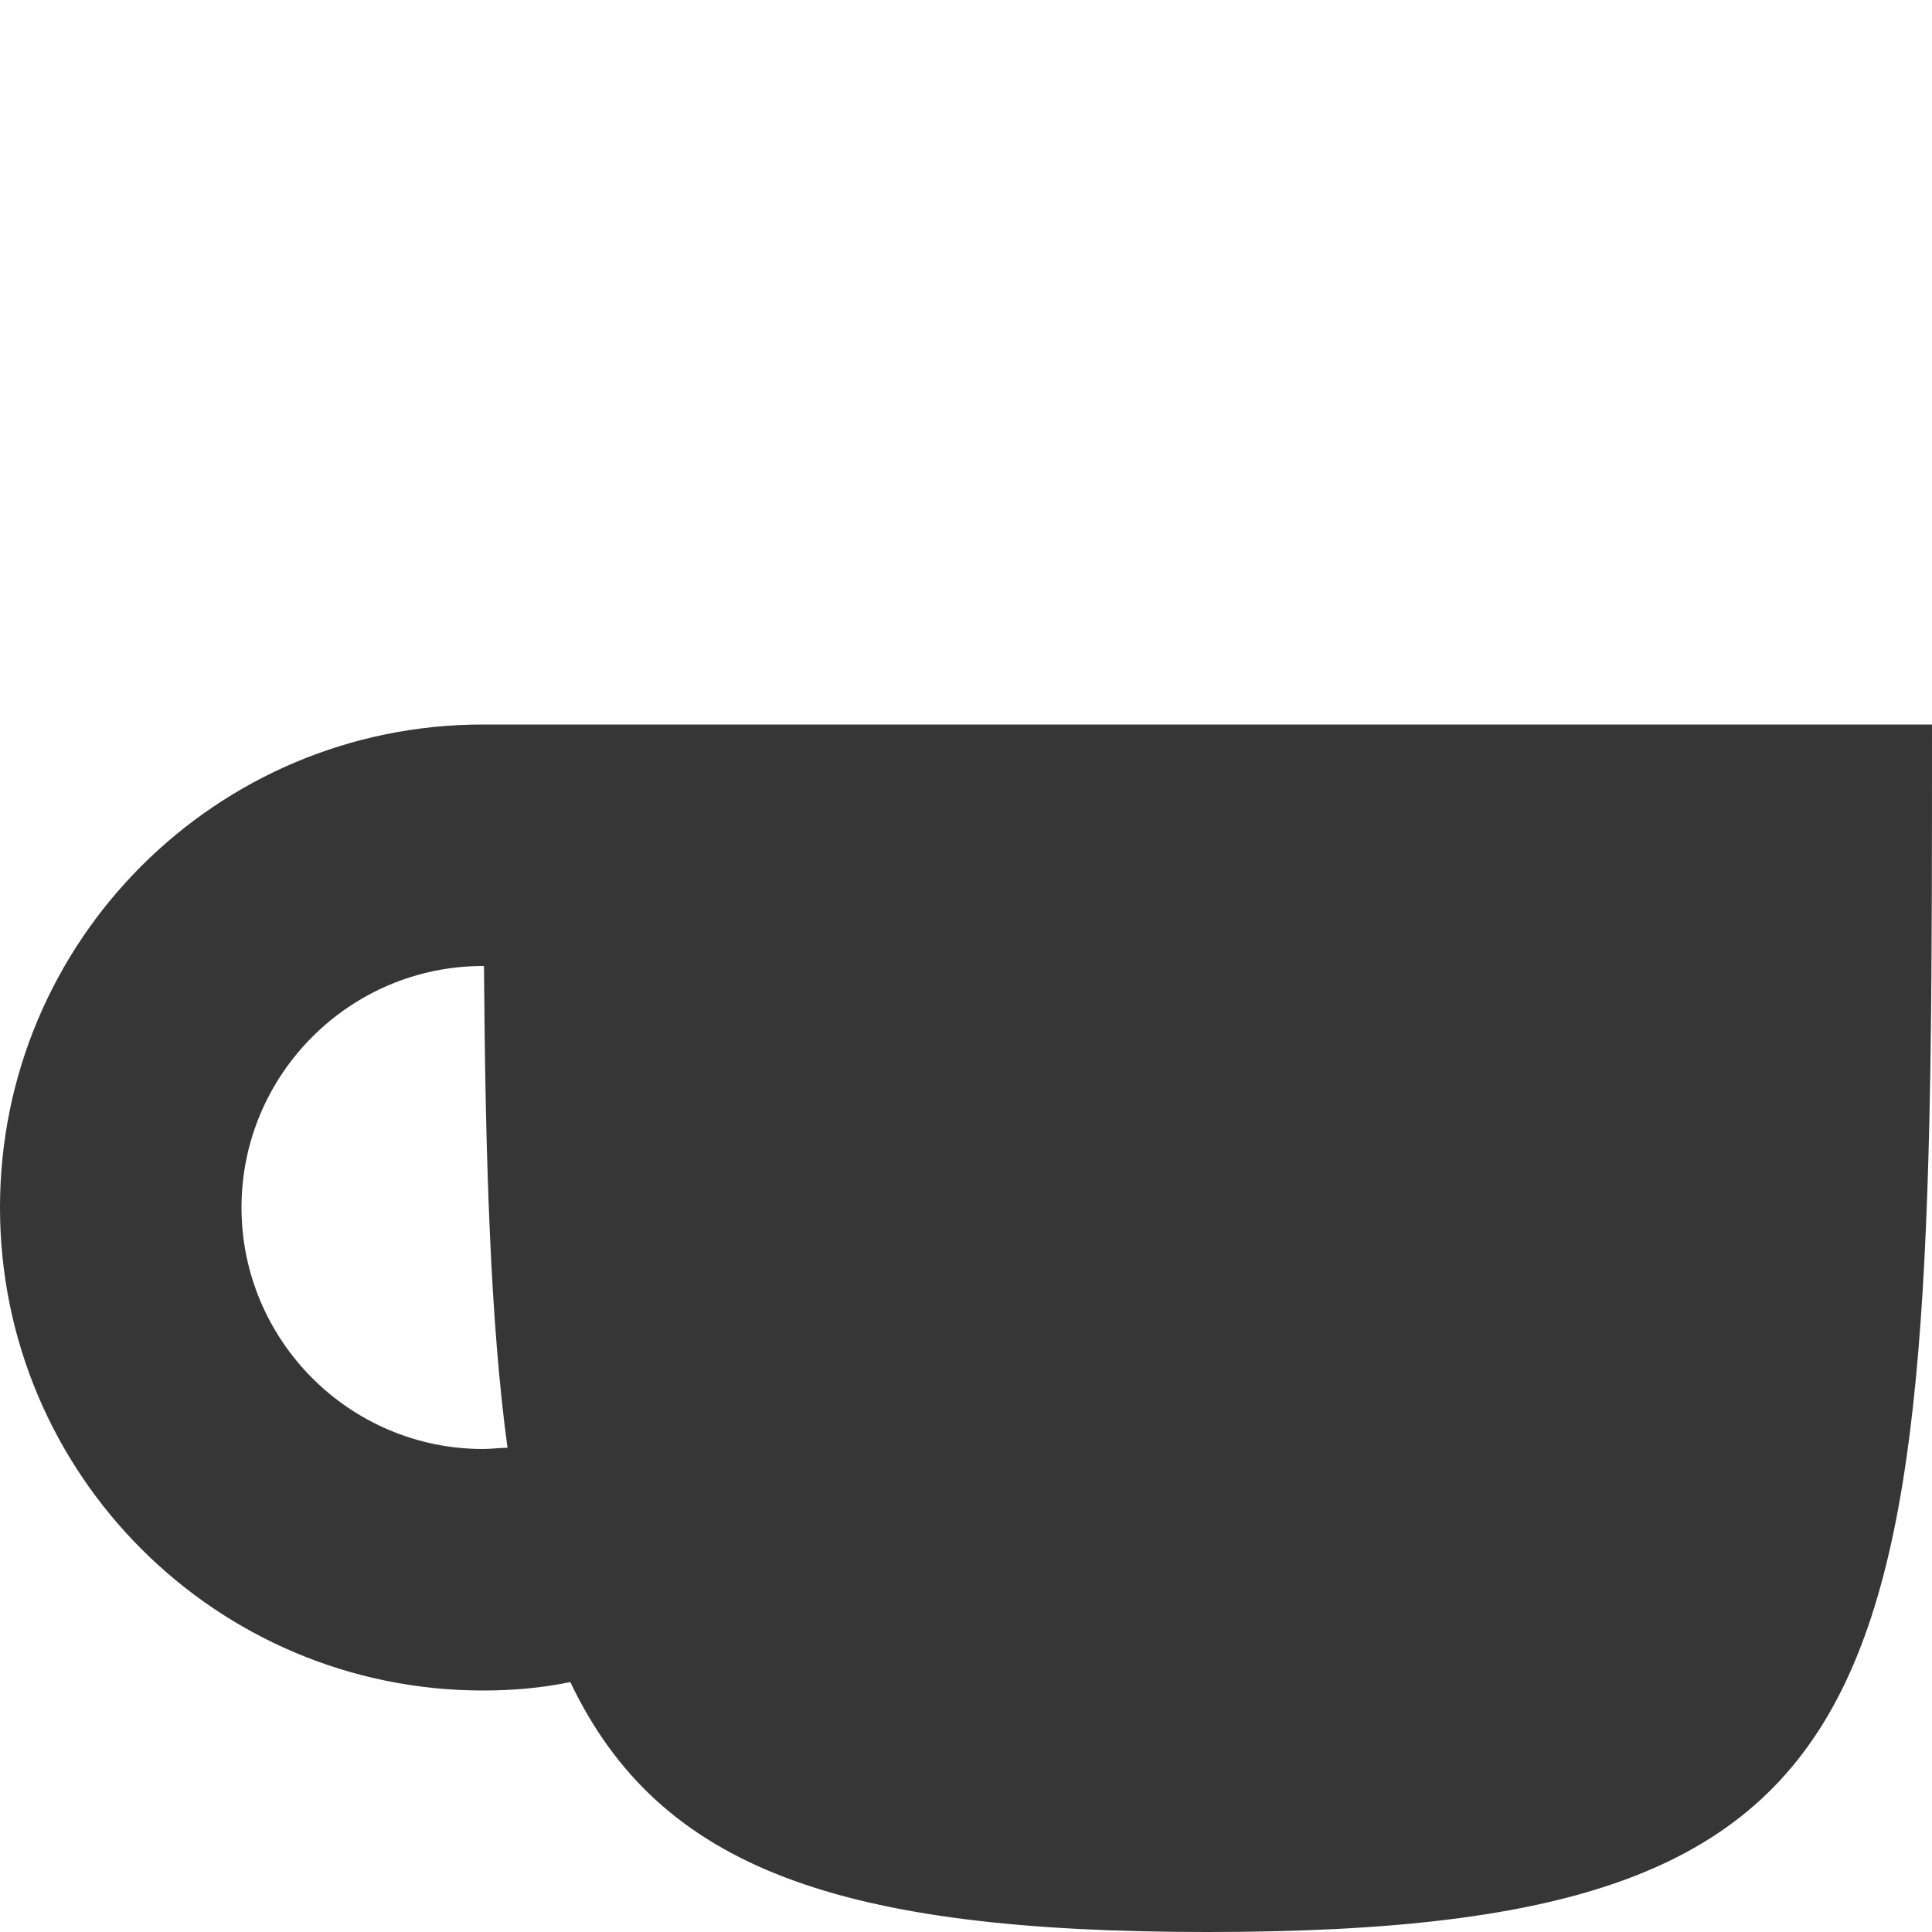 <svg width="16" height="16" version="1.1" xmlns="http://www.w3.org/2000/svg">
 <path d="m4 6c-2.209 0-4 1.79-4 4s1.791 4 4 4c0.242 0 0.484-0.02 0.723-0.07 0.739 1.55 2.235 2.07 5.277 2.07 6 0 6-2 6-10zm0 2h0.008c0.012 1.6 0.052 2.94 0.195 3.99-0.067 0-0.135 0.01-0.203 0.01-1.105 0-2-0.9-2-2s0.895-2 2-2z" fill="#363636"/>
</svg>
